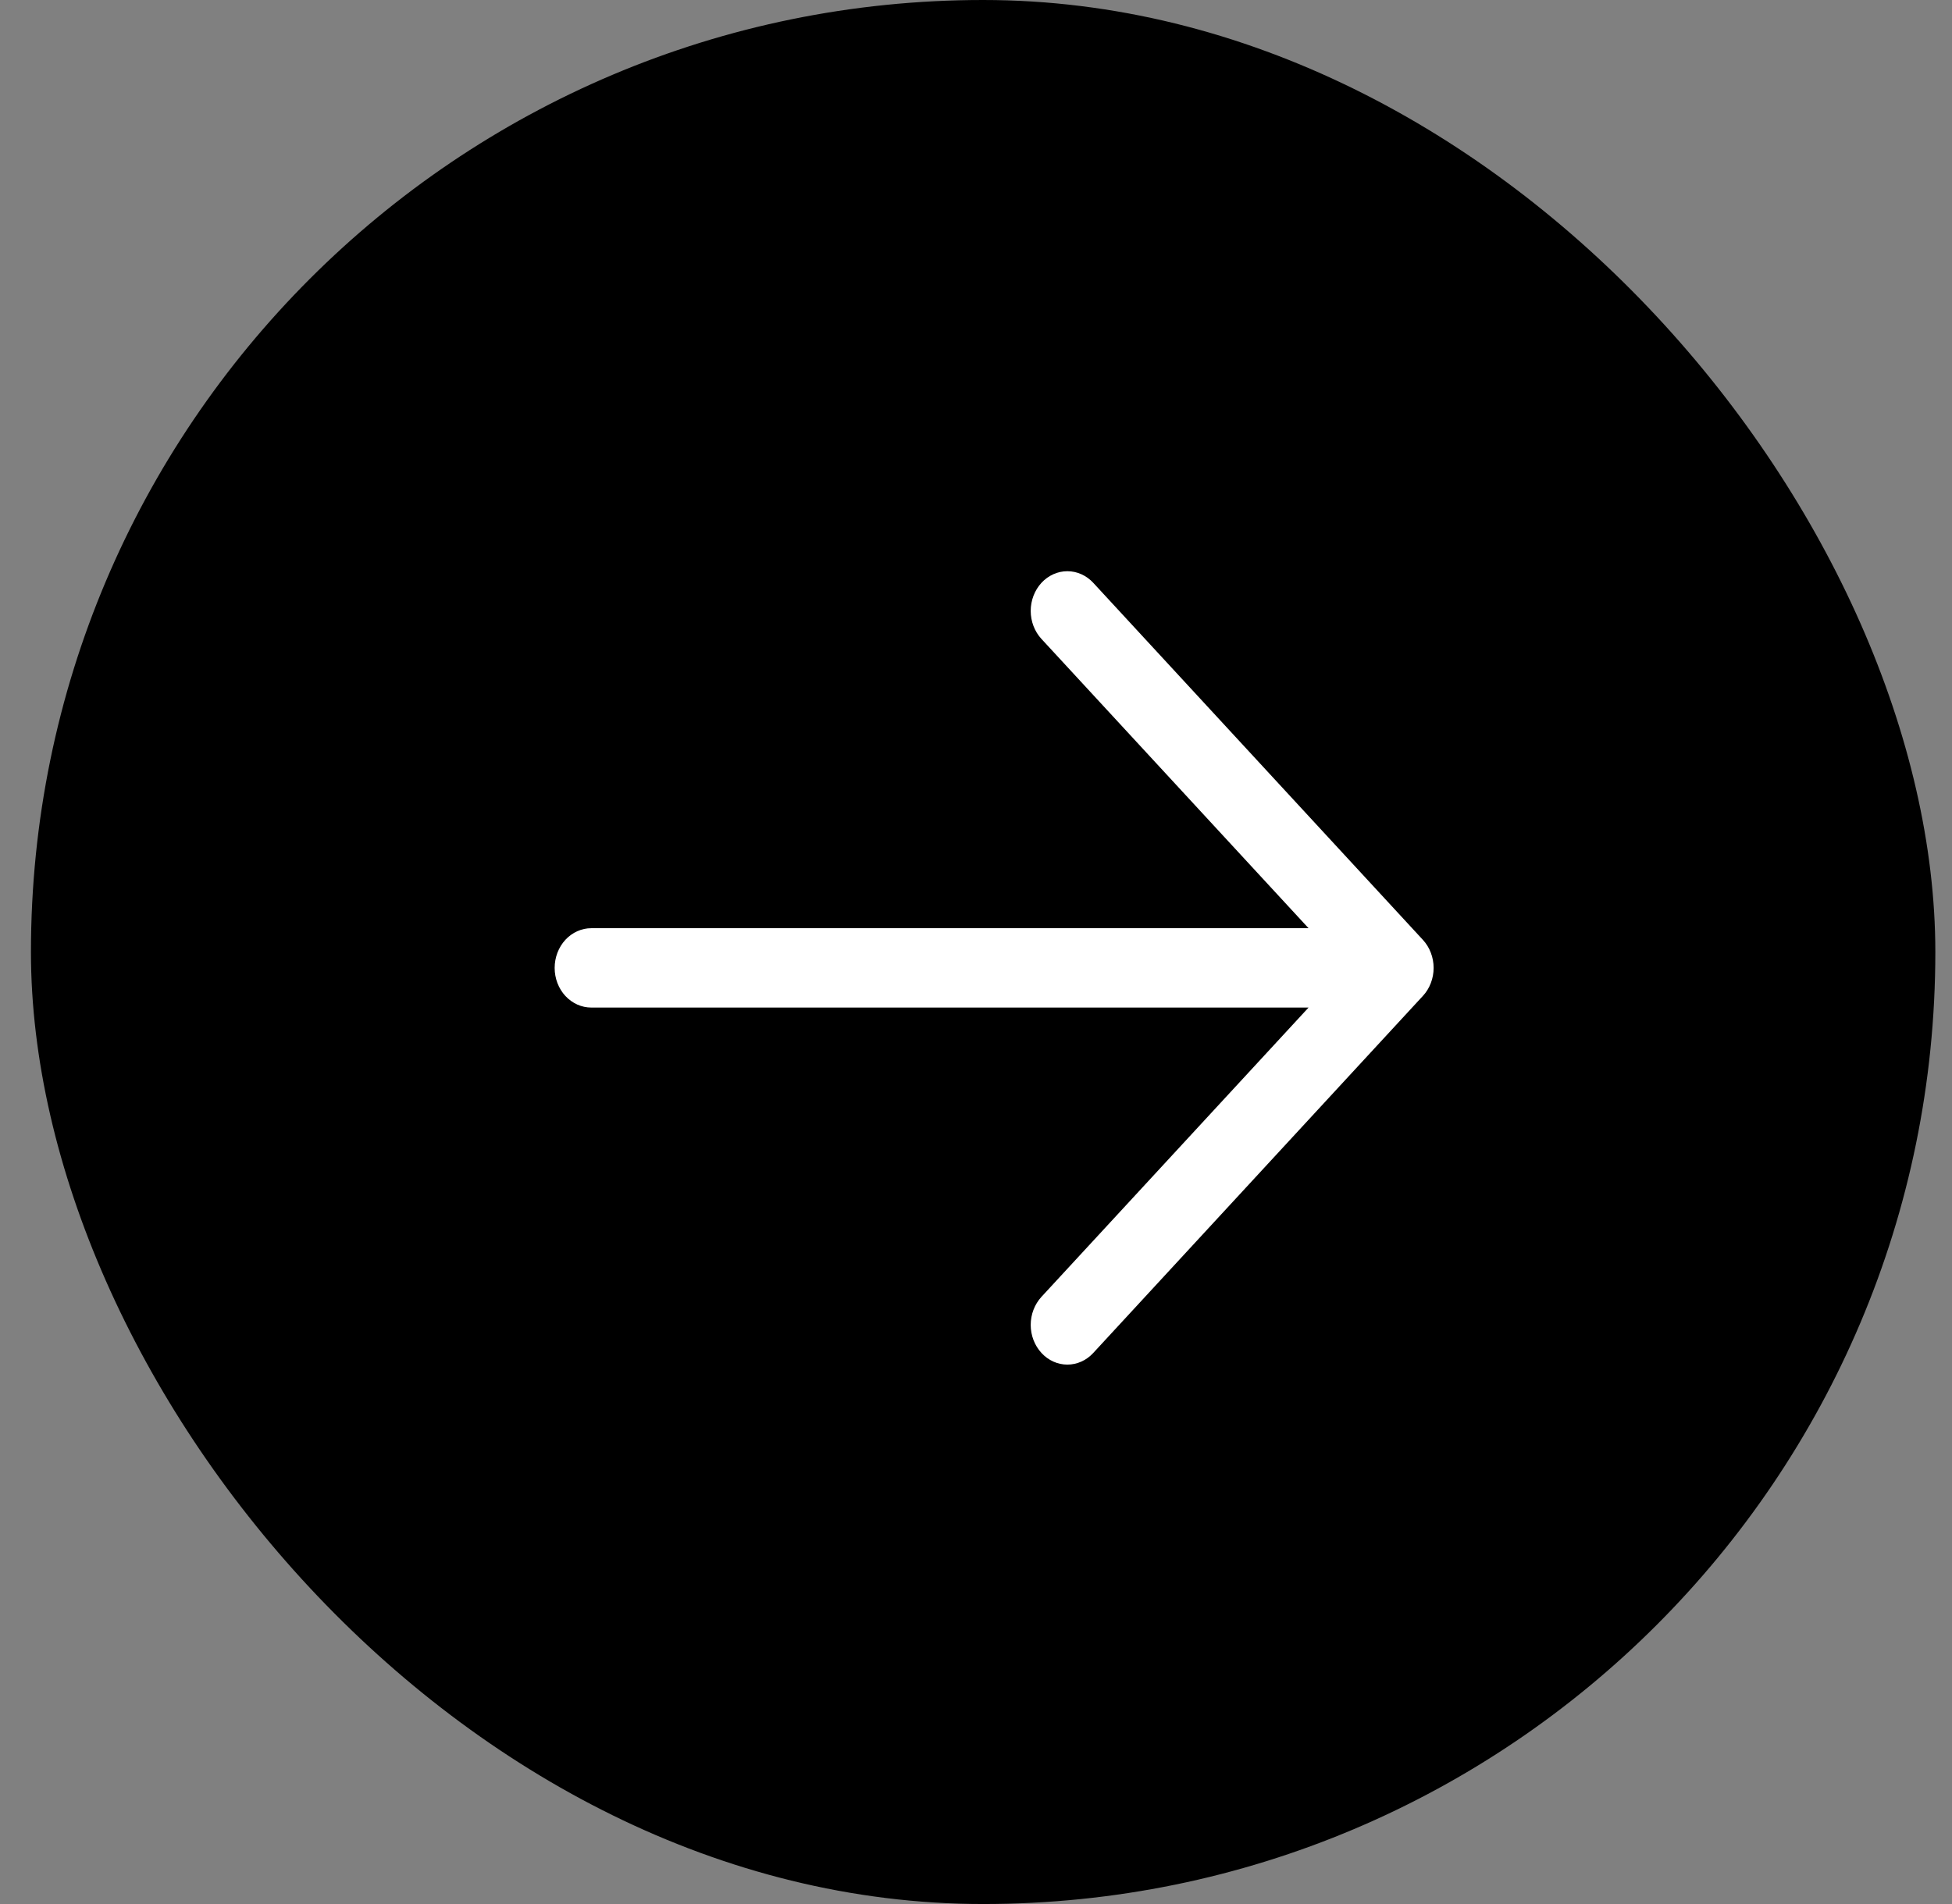 <svg width="41" height="40" viewBox="0 0 41 40" fill="none" xmlns="http://www.w3.org/2000/svg">
<rect x="0" y="0" width="41" height="40" fill="#808080" stroke="none"/>
<rect x="0.65" width="40" height="40" rx="20" fill="black"/>
<path d="M29.886 20.923L22.963 28.423C22.819 28.58 22.623 28.668 22.419 28.668C22.215 28.668 22.019 28.58 21.875 28.423C21.731 28.267 21.649 28.055 21.649 27.834C21.649 27.613 21.731 27.401 21.875 27.244L27.485 21.167H12.419C12.215 21.167 12.02 21.079 11.875 20.923C11.731 20.767 11.65 20.555 11.65 20.334C11.65 20.113 11.731 19.901 11.875 19.744C12.02 19.588 12.215 19.5 12.419 19.5H27.485L21.875 13.423C21.731 13.267 21.649 13.055 21.649 12.834C21.649 12.613 21.731 12.401 21.875 12.244C22.019 12.088 22.215 12 22.419 12C22.623 12 22.819 12.088 22.963 12.244L29.886 19.744C29.958 19.822 30.015 19.913 30.053 20.015C30.092 20.116 30.112 20.224 30.112 20.334C30.112 20.443 30.092 20.552 30.053 20.653C30.015 20.754 29.958 20.846 29.886 20.923Z" fill="white"/>
</svg>
